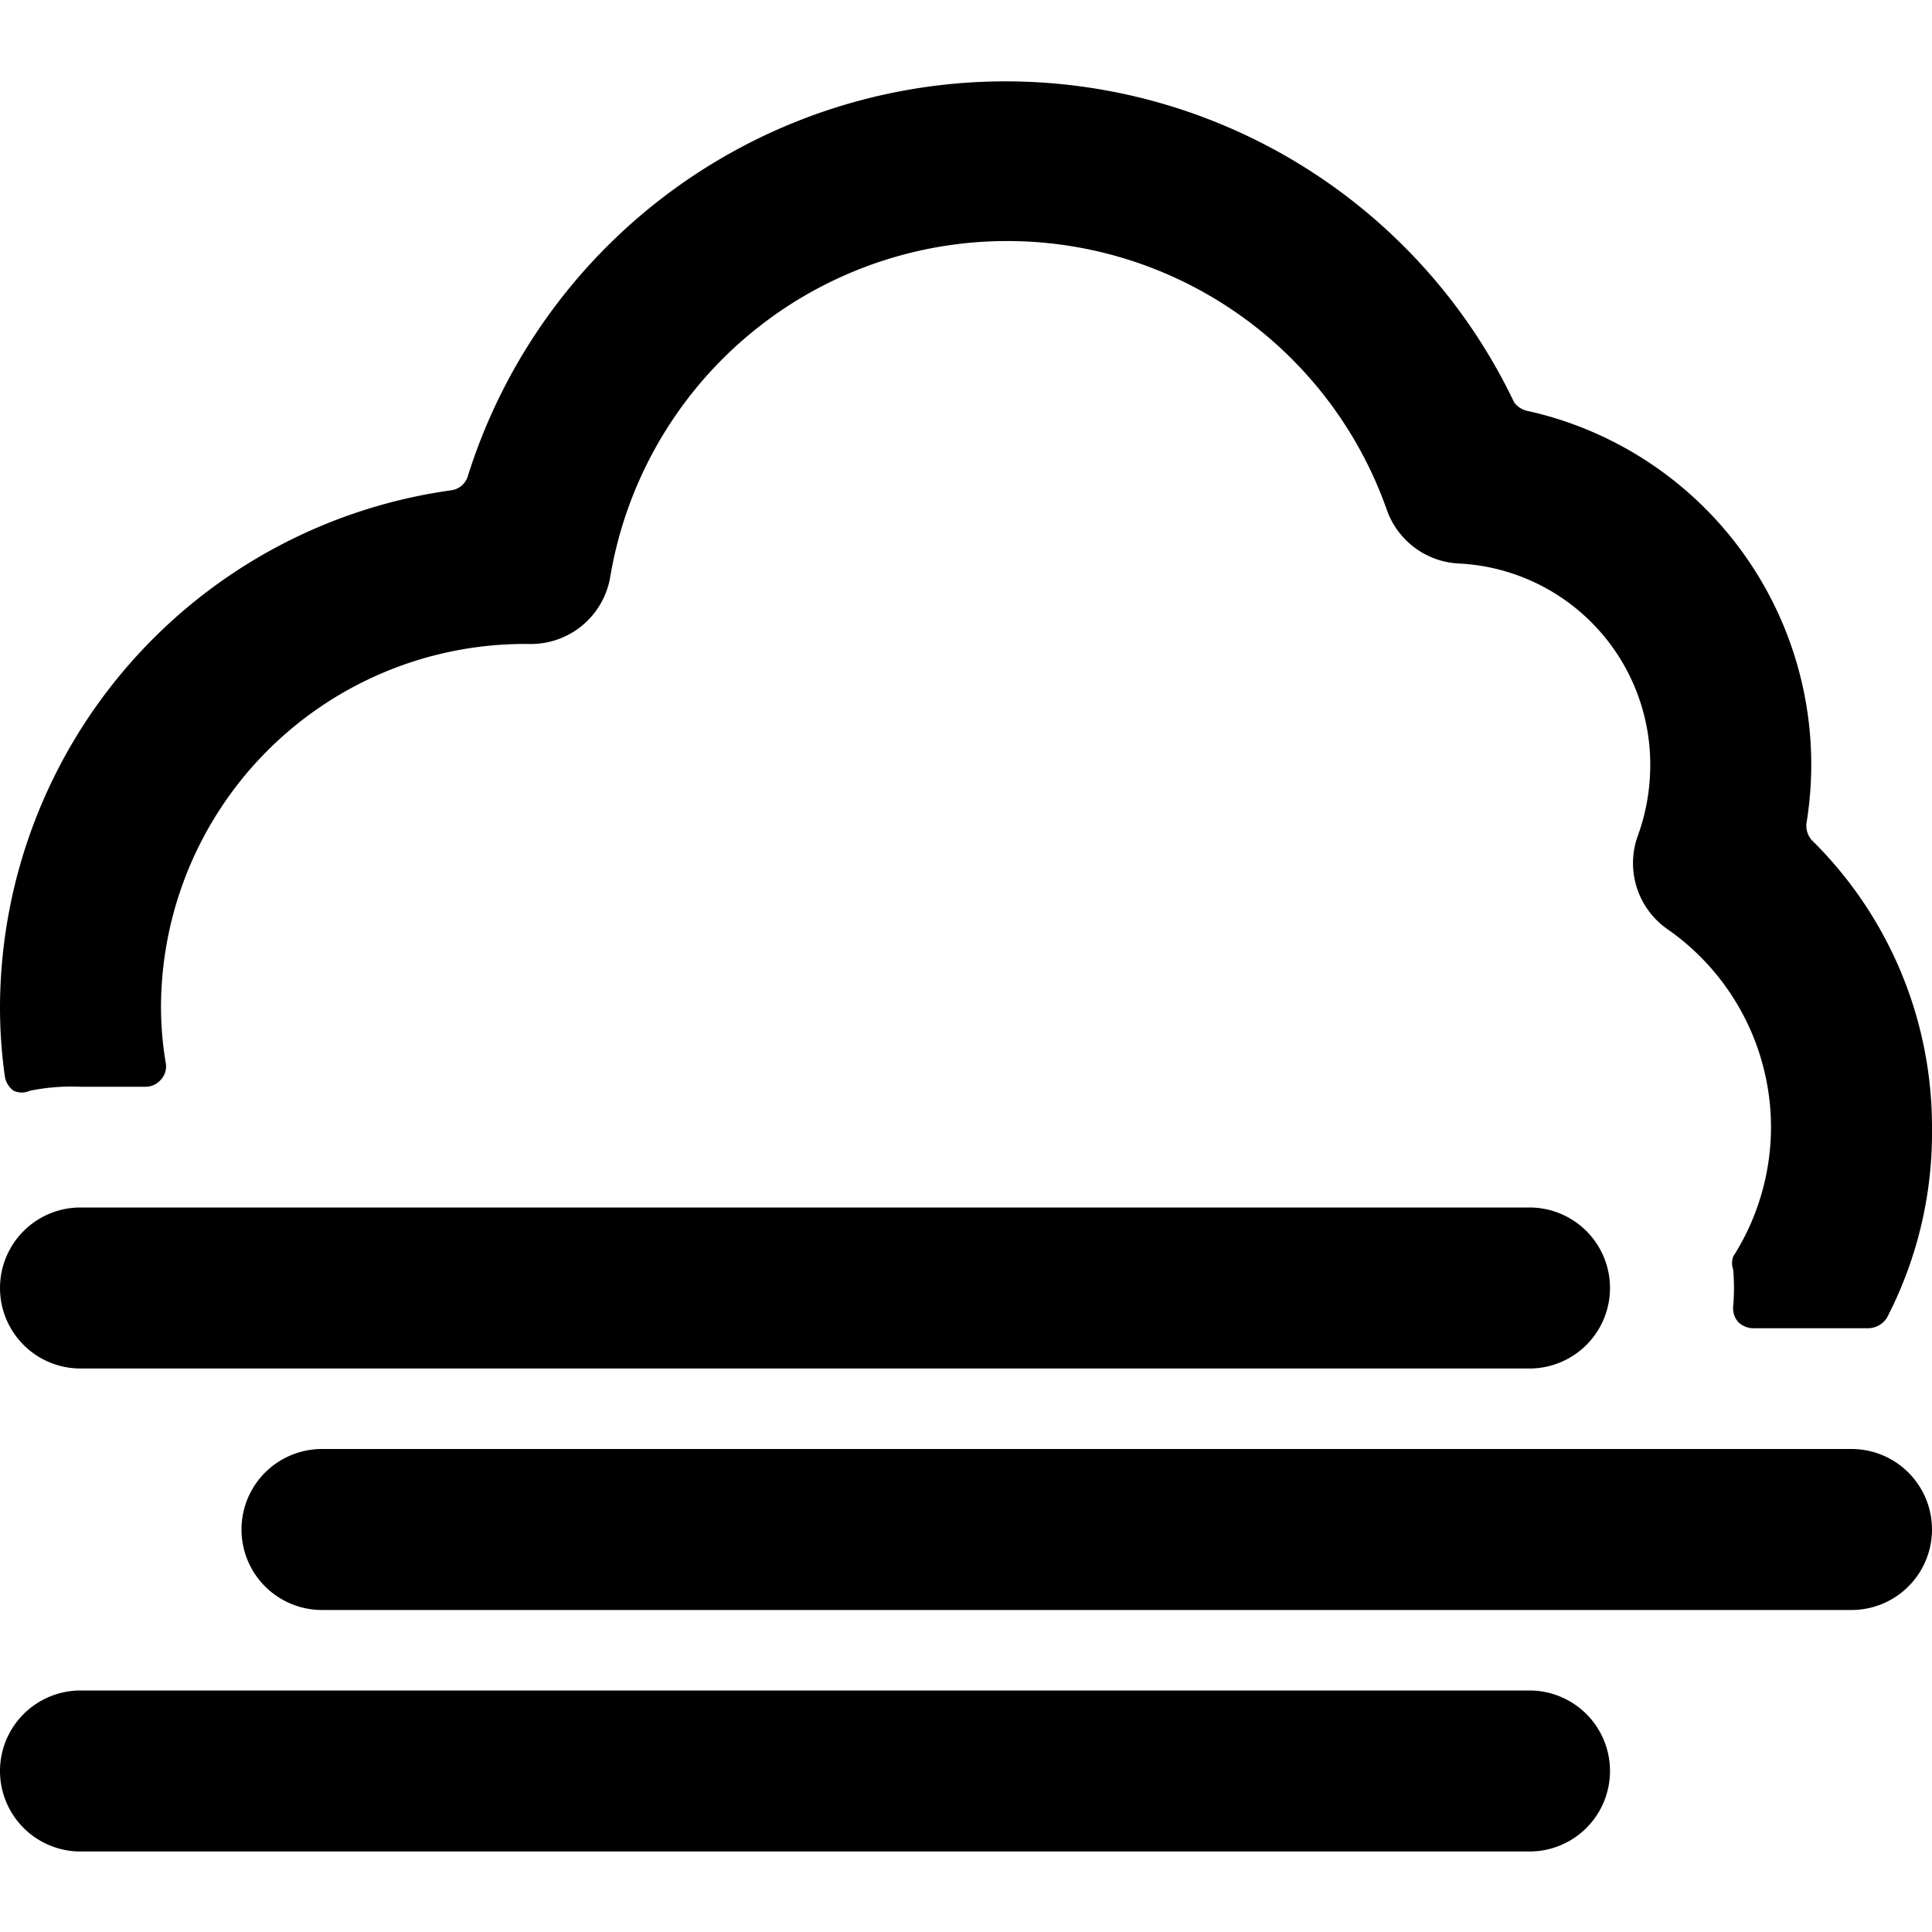 <svg xmlns="http://www.w3.org/2000/svg" viewBox="0 0 24 24"><g><path d="M1.81 13.5a0.25 0.25 0 0 0 0.19 -0.09 0.24 0.24 0 0 0 0.06 -0.2A4.17 4.17 0 0 1 2 12.5 4.52 4.52 0 0 1 6.58 8a1 1 0 0 0 1 -0.83 5 5 0 0 1 9.65 -0.83 1 1 0 0 0 0.89 0.66 2.5 2.5 0 0 1 2.38 2.5 2.57 2.57 0 0 1 -0.15 0.87 1 1 0 0 0 0.36 1.17A3 3 0 0 1 22 14a3 3 0 0 1 -0.47 1.61 0.24 0.24 0 0 0 0 0.16 2.65 2.65 0 0 1 0 0.46 0.26 0.26 0 0 0 0.06 0.19 0.27 0.27 0 0 0 0.19 0.08h1.42a0.28 0.28 0 0 0 0.24 -0.13A5 5 0 0 0 24 14a5 5 0 0 0 -1.49 -3.56 0.27 0.27 0 0 1 -0.07 -0.21A4.5 4.5 0 0 0 19 5.11a0.29 0.29 0 0 1 -0.19 -0.11 7 7 0 0 0 -13 0.92 0.25 0.25 0 0 1 -0.2 0.17A6.5 6.5 0 0 0 0 12.5a6.15 6.15 0 0 0 0.06 0.87 0.27 0.27 0 0 0 0.11 0.18 0.24 0.24 0 0 0 0.2 0A2.59 2.59 0 0 1 1 13.5Z" fill="#000000" stroke-width="1"></path><path d="M19 17a1 1 0 0 0 0 -2H1a1 1 0 0 0 0 2Z" fill="#000000" stroke-width="1"></path><path d="M23 18H4a1 1 0 0 0 0 2h19a1 1 0 0 0 0 -2Z" fill="#000000" stroke-width="1"></path><path d="M19 21H1a1 1 0 0 0 0 2h18a1 1 0 0 0 0 -2Z" fill="#000000" stroke-width="1"></path></g></svg>